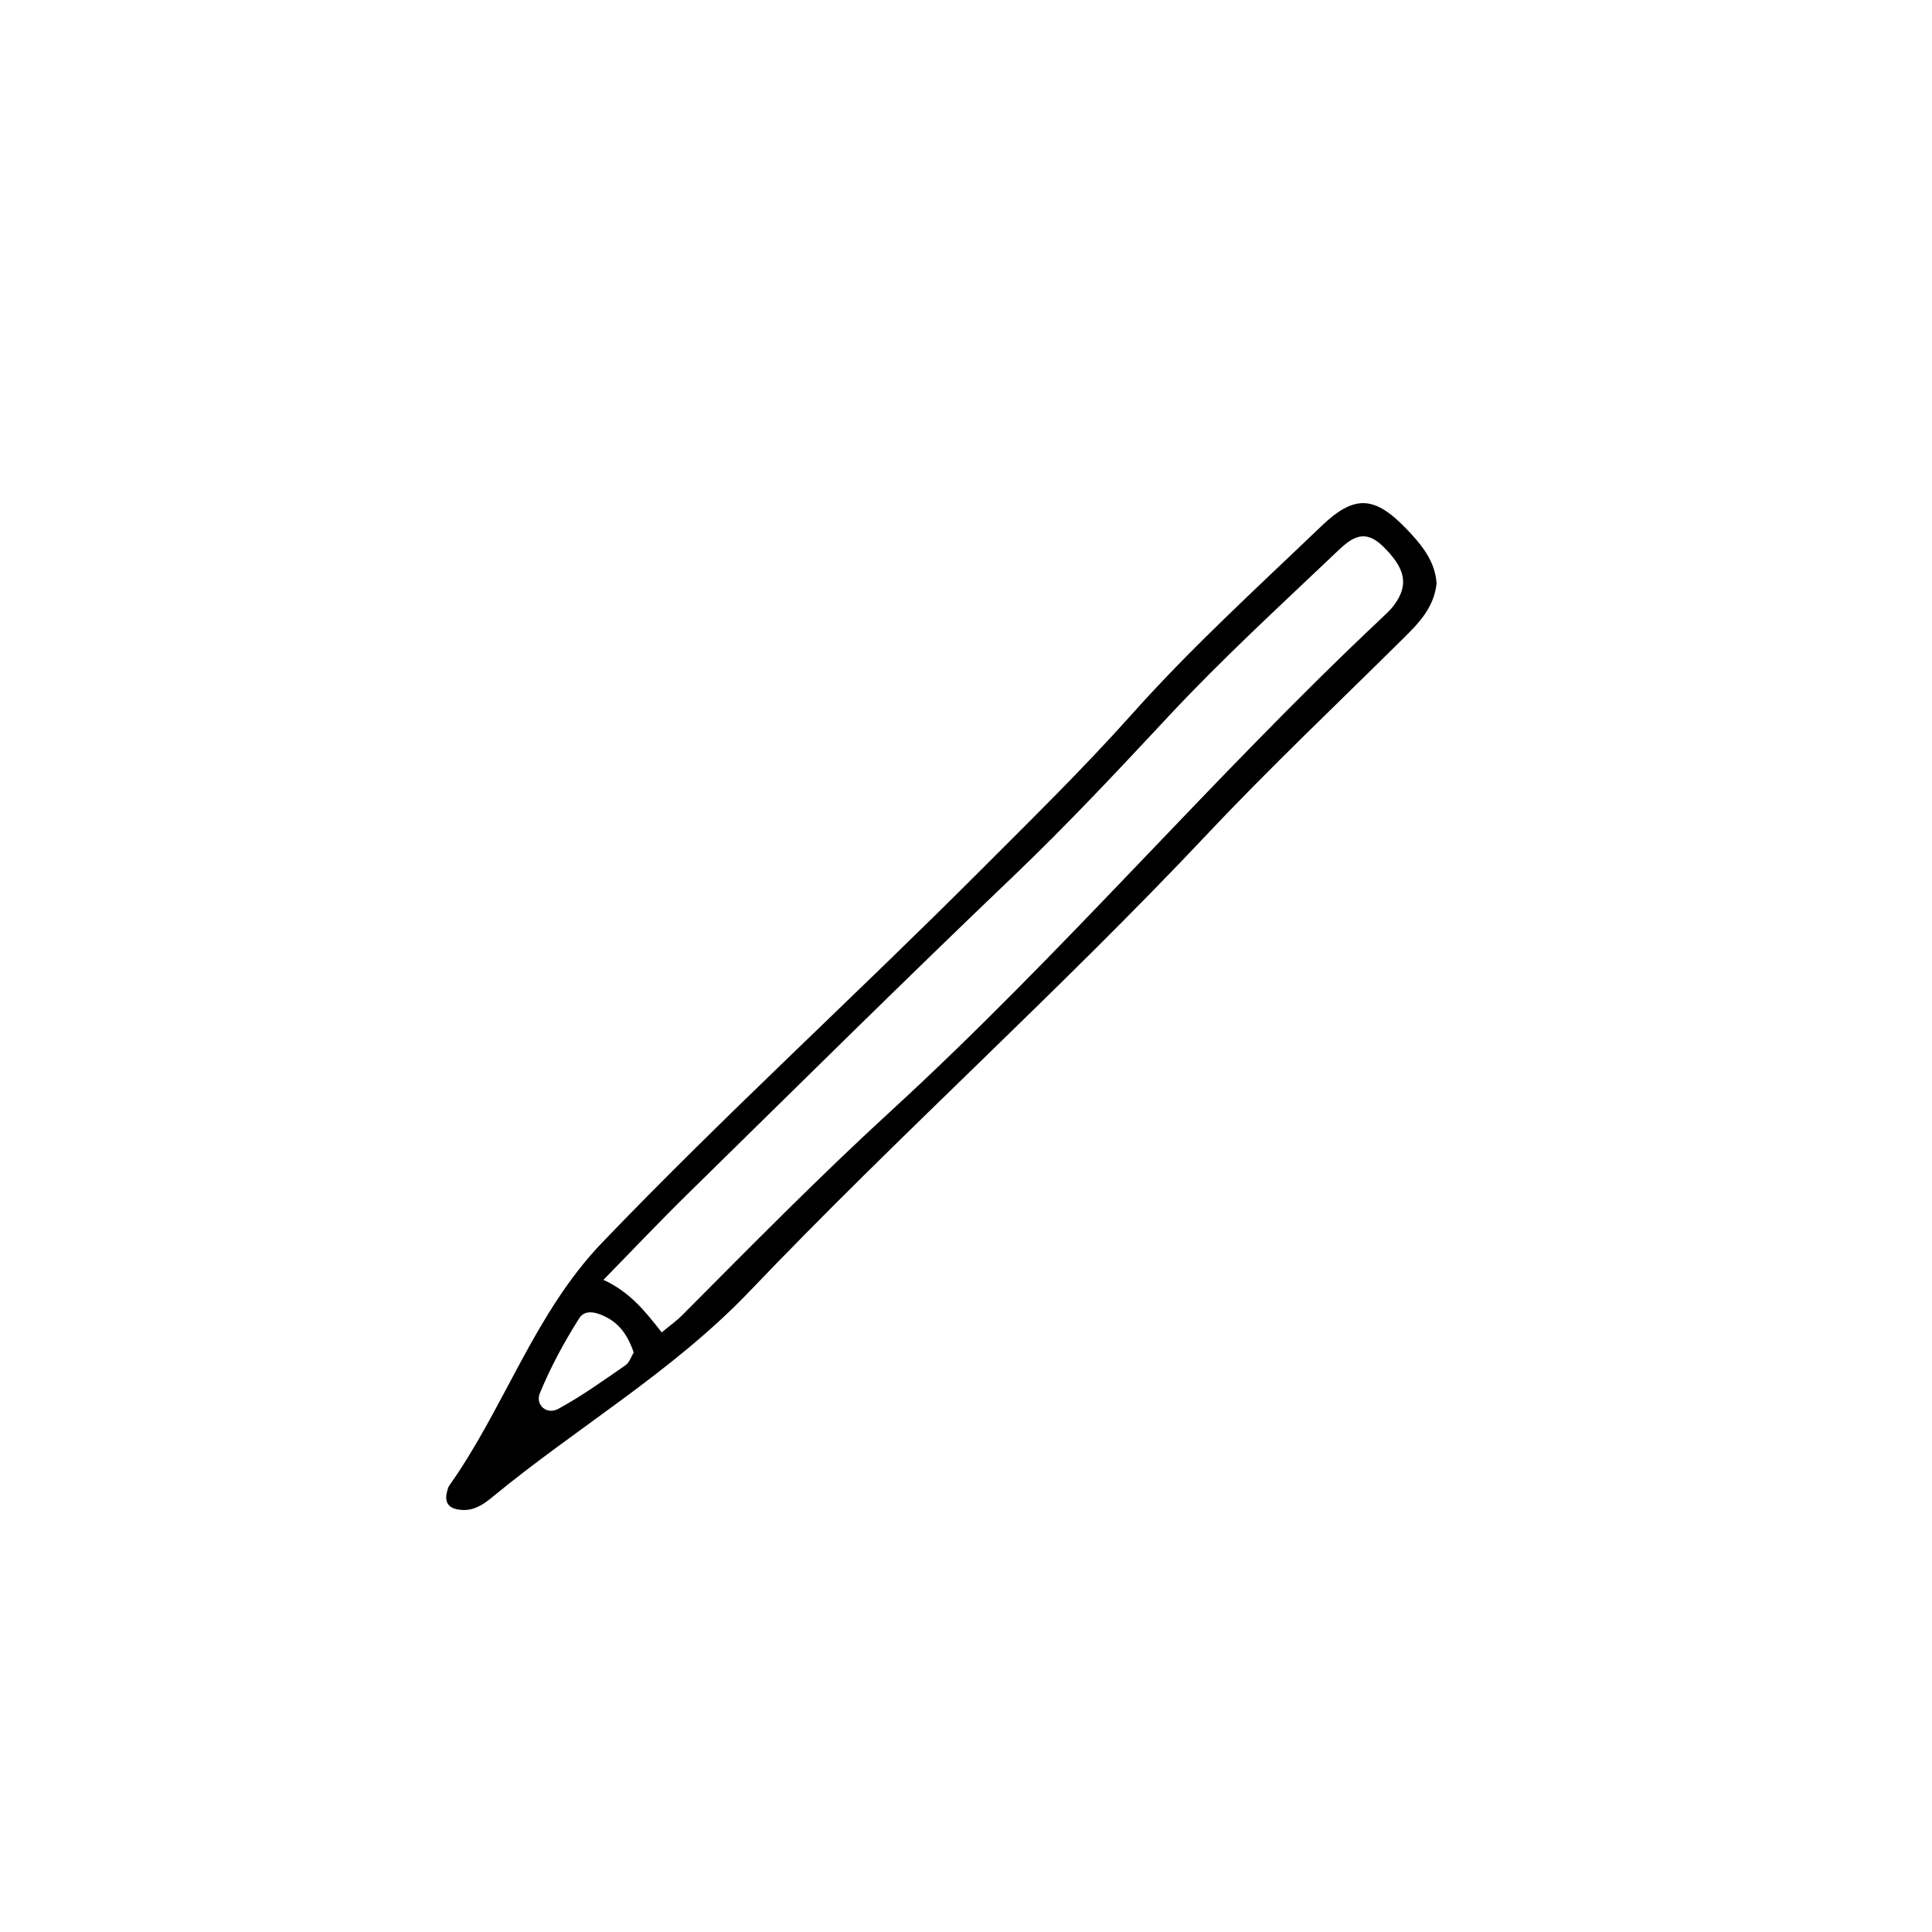 <?xml version="1.0" encoding="UTF-8"?>
<!-- Uploaded to: SVG Repo, www.svgrepo.com, Generator: SVG Repo Mixer Tools -->
<svg fill="#000000" width="800px" height="800px" version="1.1" viewBox="144 144 512 512" xmlns="http://www.w3.org/2000/svg">
 <path d="m524.71 298.61c-0.672 6.293-4.559 10.359-8.637 14.395-17.434 17.277-35.281 34.164-52.105 52.012-39.184 41.59-81.781 79.777-121.19 121.06-20.551 21.527-45.82 36.117-68.297 54.664-2.176 1.793-4.59 3.481-7.594 3.422-3.289-0.066-5.477-1.309-4.332-5.188 0.133-0.449 0.262-0.938 0.523-1.309 14.676-20.715 22.531-45.648 40.516-64.387 32.379-33.73 66.922-65.242 99.941-98.312 13.668-13.695 27.527-27.246 40.402-41.672 15.758-17.66 33.199-33.535 50.23-49.855 8.758-8.395 14.086-8.125 22.625 0.797 3.934 4.106 7.547 8.477 7.914 14.375zm-205.35 198.49c2.492-2.066 4.016-3.133 5.305-4.43 18.32-18.426 36.547-36.93 55.711-54.504 45.293-41.543 85.199-88.465 129.97-130.54 1.031-0.969 2.09-1.945 2.941-3.062 4.227-5.543 3.168-9.969-2.84-15.828-4.84-4.719-8.238-2.254-11.98 1.316-15.055 14.328-30.379 28.348-44.594 43.57-13.531 14.496-27.07 28.973-41.438 42.699-29.035 27.73-57.555 56-86.219 84.117-7.316 7.18-14.367 14.629-22.297 22.73 6.926 3.238 10.797 7.984 15.441 13.934zm-7.418 5.324c-1.309-3.863-3.305-7.109-6.676-9.035-2.414-1.379-6.031-2.766-7.754-0.055-4.004 6.324-7.617 12.992-10.453 19.906-1.219 2.969 1.715 5.844 4.926 4.102 6.191-3.356 11.957-7.523 17.77-11.531 1.055-0.715 1.516-2.289 2.188-3.387z"/>
</svg>